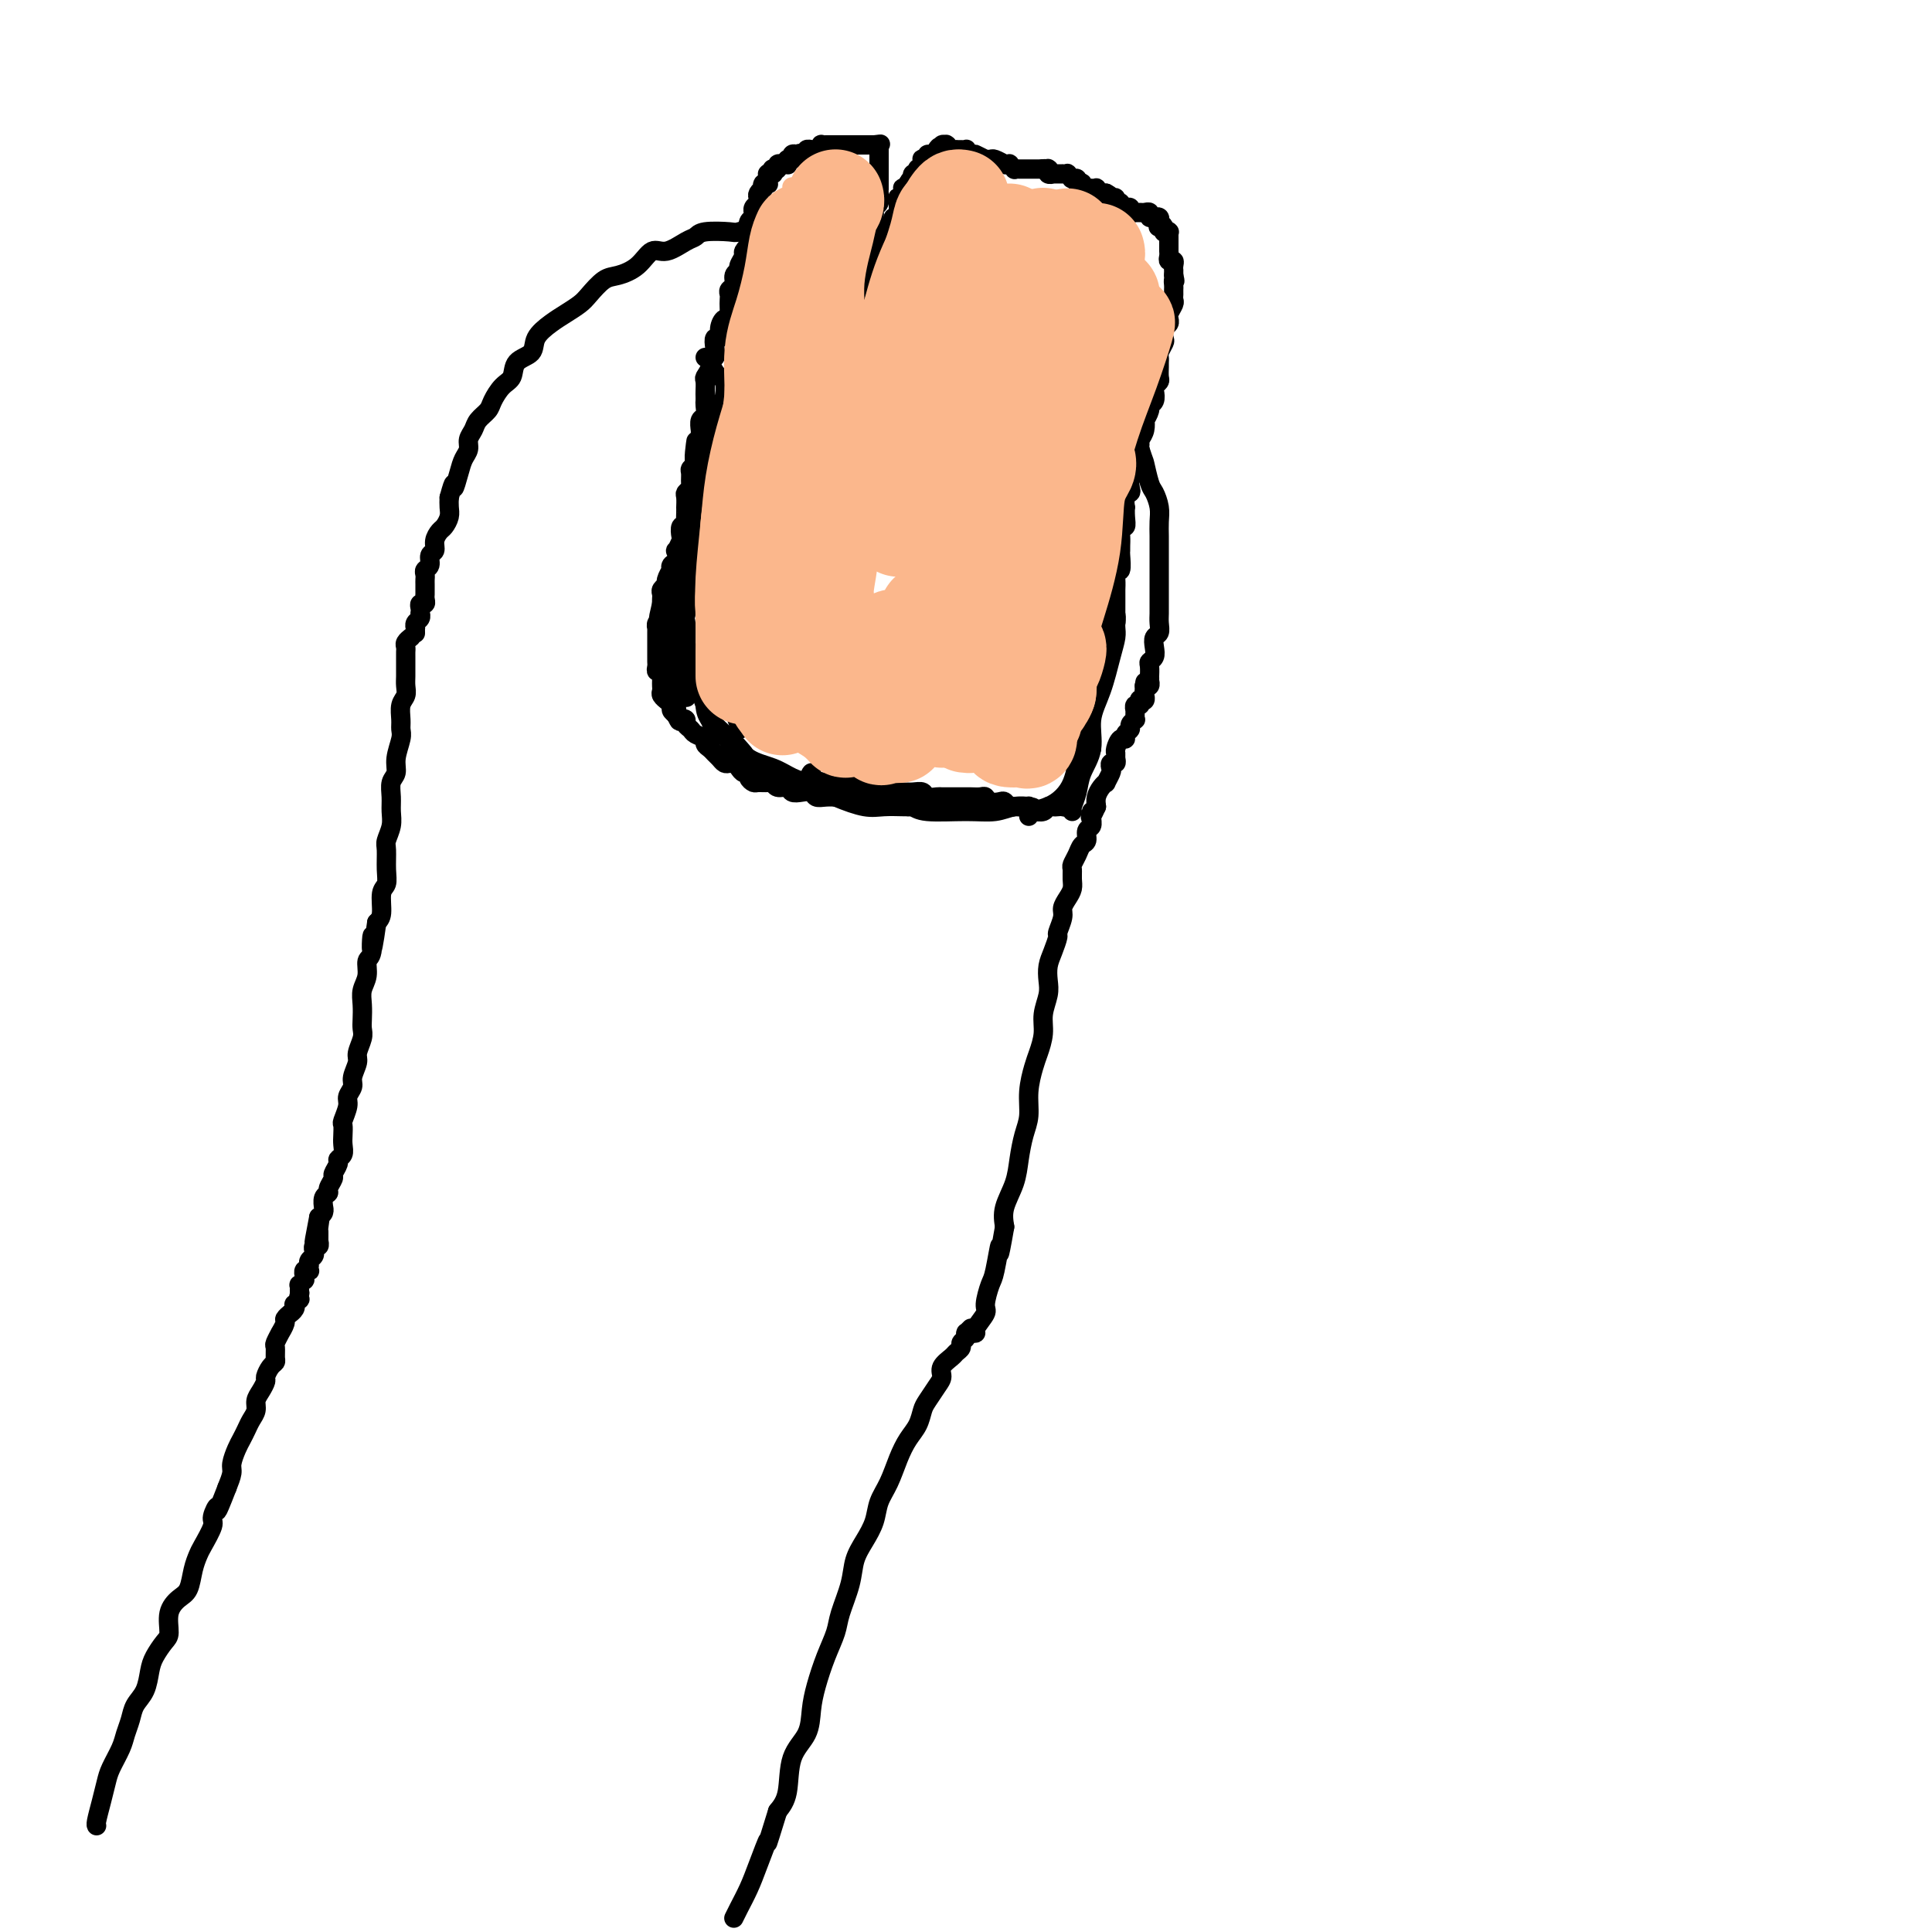 <svg viewBox='0 0 400 400' version='1.1' xmlns='http://www.w3.org/2000/svg' xmlns:xlink='http://www.w3.org/1999/xlink'><g fill='none' stroke='#000000' stroke-width='4' stroke-linecap='round' stroke-linejoin='round'><path d='M86,131c-0.000,-0.000 -0.000,-0.000 0,0c0.000,0.000 0.000,0.001 0,0c-0.000,-0.001 -0.000,-0.004 0,0c0.000,0.004 0.000,0.016 0,0c-0.000,-0.016 -0.001,-0.060 0,0c0.001,0.060 0.004,0.224 0,0c-0.004,-0.224 -0.015,-0.834 0,-1c0.015,-0.166 0.057,0.114 0,0c-0.057,-0.114 -0.211,-0.622 0,-1c0.211,-0.378 0.788,-0.627 1,-1c0.212,-0.373 0.061,-0.870 0,-1c-0.061,-0.130 -0.030,0.106 0,0c0.030,-0.106 0.061,-0.553 0,-1c-0.061,-0.447 -0.212,-0.893 0,-1c0.212,-0.107 0.789,0.126 1,0c0.211,-0.126 0.056,-0.611 0,-1c-0.056,-0.389 -0.015,-0.681 0,-1c0.015,-0.319 0.003,-0.663 0,-1c-0.003,-0.337 0.003,-0.667 0,-1c-0.003,-0.333 -0.016,-0.671 0,-1c0.016,-0.329 0.061,-0.651 0,-1c-0.061,-0.349 -0.227,-0.726 0,-1c0.227,-0.274 0.849,-0.444 1,-1c0.151,-0.556 -0.167,-1.496 0,-2c0.167,-0.504 0.819,-0.572 1,-1c0.181,-0.428 -0.109,-1.217 0,-2c0.109,-0.783 0.618,-1.561 1,-2c0.382,-0.439 0.639,-0.540 1,-1c0.361,-0.460 0.828,-1.278 1,-2c0.172,-0.722 0.049,-1.349 0,-2c-0.049,-0.651 -0.025,-1.325 0,-2'/><path d='M93,103c1.260,-4.644 0.911,-2.256 1,-2c0.089,0.256 0.616,-1.622 1,-3c0.384,-1.378 0.627,-2.256 1,-3c0.373,-0.744 0.877,-1.354 1,-2c0.123,-0.646 -0.137,-1.327 0,-2c0.137,-0.673 0.669,-1.339 1,-2c0.331,-0.661 0.460,-1.317 1,-2c0.540,-0.683 1.490,-1.394 2,-2c0.510,-0.606 0.578,-1.106 1,-2c0.422,-0.894 1.196,-2.182 2,-3c0.804,-0.818 1.636,-1.168 2,-2c0.364,-0.832 0.260,-2.148 1,-3c0.740,-0.852 2.324,-1.240 3,-2c0.676,-0.760 0.445,-1.893 1,-3c0.555,-1.107 1.895,-2.188 3,-3c1.105,-0.812 1.975,-1.355 3,-2c1.025,-0.645 2.207,-1.393 3,-2c0.793,-0.607 1.199,-1.075 2,-2c0.801,-0.925 1.998,-2.309 3,-3c1.002,-0.691 1.809,-0.689 3,-1c1.191,-0.311 2.767,-0.933 4,-2c1.233,-1.067 2.123,-2.577 3,-3c0.877,-0.423 1.741,0.240 3,0c1.259,-0.240 2.912,-1.384 4,-2c1.088,-0.616 1.611,-0.705 2,-1c0.389,-0.295 0.645,-0.797 2,-1c1.355,-0.203 3.808,-0.107 5,0c1.192,0.107 1.124,0.225 2,0c0.876,-0.225 2.697,-0.791 4,-1c1.303,-0.209 2.086,-0.060 3,0c0.914,0.060 1.957,0.030 3,0'/><path d='M163,47c3.185,-0.154 2.647,-0.037 3,0c0.353,0.037 1.596,-0.004 3,0c1.404,0.004 2.970,0.053 4,0c1.030,-0.053 1.523,-0.207 2,0c0.477,0.207 0.936,0.777 2,1c1.064,0.223 2.732,0.101 4,0c1.268,-0.101 2.138,-0.182 3,0c0.862,0.182 1.718,0.625 3,1c1.282,0.375 2.989,0.681 4,1c1.011,0.319 1.325,0.649 2,1c0.675,0.351 1.712,0.722 3,1c1.288,0.278 2.827,0.463 4,1c1.173,0.537 1.981,1.424 3,2c1.019,0.576 2.250,0.839 3,1c0.750,0.161 1.020,0.218 2,1c0.980,0.782 2.671,2.287 4,3c1.329,0.713 2.295,0.633 3,1c0.705,0.367 1.147,1.181 2,2c0.853,0.819 2.115,1.642 3,2c0.885,0.358 1.393,0.251 2,1c0.607,0.749 1.314,2.354 2,3c0.686,0.646 1.349,0.332 2,1c0.651,0.668 1.288,2.318 2,3c0.712,0.682 1.500,0.394 2,1c0.500,0.606 0.712,2.105 1,3c0.288,0.895 0.651,1.187 1,2c0.349,0.813 0.685,2.146 1,3c0.315,0.854 0.610,1.229 1,2c0.390,0.771 0.874,1.938 1,3c0.126,1.062 -0.107,2.018 0,3c0.107,0.982 0.553,1.991 1,3'/><path d='M236,93c0.951,2.934 0.829,2.270 1,3c0.171,0.730 0.634,2.856 1,4c0.366,1.144 0.634,1.307 1,2c0.366,0.693 0.830,1.915 1,3c0.170,1.085 0.046,2.034 0,3c-0.046,0.966 -0.012,1.948 0,3c0.012,1.052 0.003,2.172 0,3c-0.003,0.828 -0.001,1.362 0,2c0.001,0.638 0.000,1.378 0,2c-0.000,0.622 -0.000,1.125 0,2c0.000,0.875 0.001,2.122 0,3c-0.001,0.878 -0.004,1.386 0,2c0.004,0.614 0.015,1.333 0,2c-0.015,0.667 -0.056,1.282 0,2c0.056,0.718 0.207,1.541 0,2c-0.207,0.459 -0.774,0.556 -1,1c-0.226,0.444 -0.113,1.237 0,2c0.113,0.763 0.226,1.496 0,2c-0.226,0.504 -0.793,0.780 -1,1c-0.207,0.220 -0.056,0.384 0,1c0.056,0.616 0.016,1.686 0,2c-0.016,0.314 -0.008,-0.126 0,0c0.008,0.126 0.016,0.818 0,1c-0.016,0.182 -0.057,-0.147 0,0c0.057,0.147 0.211,0.772 0,1c-0.211,0.228 -0.789,0.061 -1,0c-0.211,-0.061 -0.057,-0.016 0,0c0.057,0.016 0.015,0.004 0,0c-0.015,-0.004 -0.004,-0.001 0,0c0.004,0.001 0.002,0.001 0,0'/><path d='M237,142c-0.464,5.724 -0.124,1.534 0,0c0.124,-1.534 0.033,-0.411 0,0c-0.033,0.411 -0.009,0.109 0,0c0.009,-0.109 0.002,-0.025 0,0c-0.002,0.025 -0.001,-0.007 0,0c0.001,0.007 0.000,0.055 0,0c-0.000,-0.055 -0.000,-0.211 0,0c0.000,0.211 0.000,0.789 0,1c-0.000,0.211 -0.000,0.057 0,0c0.000,-0.057 0.000,-0.015 0,0c-0.000,0.015 -0.000,0.004 0,0c0.000,-0.004 0.000,-0.001 0,0c-0.000,0.001 -0.000,0.000 0,0c0.000,-0.000 0.000,-0.000 0,0c-0.000,0.000 -0.000,0.000 0,0c0.000,-0.000 0.000,-0.000 0,0c-0.000,0.000 -0.000,0.000 0,0c0.000,-0.000 0.000,-0.000 0,0c-0.000,0.000 -0.000,0.000 0,0c0.000,-0.000 0.000,-0.000 0,0c-0.000,0.000 -0.000,0.000 0,0c0.000,-0.000 0.000,-0.000 0,0c-0.000,0.000 -0.000,0.000 0,0c0.000,-0.000 0.000,-0.000 0,0c-0.000,0.000 0.000,0.000 0,0c-0.000,-0.000 0.000,-0.000 0,0c-0.000,0.000 0.000,0.000 0,0c-0.000,-0.000 0.000,-0.000 0,0c-0.000,0.000 0.000,0.000 0,0c-0.000,-0.000 0.000,-0.000 0,0c0.000,0.000 0.000,0.000 0,0'/><path d='M237,143c0.000,0.155 0.000,0.041 0,0c-0.000,-0.041 0.000,-0.011 0,0c-0.000,0.011 0.000,0.003 0,0c-0.000,-0.003 0.000,-0.001 0,0c0.000,0.001 0.000,0.000 0,0c-0.000,-0.000 0.000,-0.000 0,0c0.000,0.000 0.000,0.000 0,0c0.000,-0.000 0.000,-0.000 0,0c0.000,0.000 0.000,0.000 0,0c0.000,-0.000 0.000,-0.000 0,0c0.000,0.000 -0.000,0.000 0,0c0.000,-0.000 -0.000,-0.000 0,0c0.000,0.000 0.000,0.000 0,0c0.000,-0.000 0.000,-0.000 0,0c-0.000,0.000 0.000,0.000 0,0c-0.000,-0.000 0.000,-0.000 0,0c-0.000,0.000 0.000,0.000 0,0c-0.000,-0.000 0.000,-0.000 0,0c-0.000,0.000 0.000,0.000 0,0c-0.000,-0.000 0.000,-0.000 0,0c-0.000,0.000 0.000,0.000 0,0c-0.000,-0.000 0.000,-0.000 0,0c-0.000,0.000 0.000,0.000 0,0c-0.000,-0.000 0.000,-0.000 0,0c-0.000,0.000 0.000,-0.000 0,0c-0.000,0.000 0.000,-0.000 0,0c-0.000,0.000 0.000,-0.000 0,0c-0.000,0.000 0.000,-0.000 0,0c-0.000,0.000 0.000,-0.000 0,0c-0.000,0.000 0.000,0.000 0,0c0.000,0.000 0.000,0.000 0,0'/><path d='M237,143c-0.001,0.222 -0.004,0.778 0,1c0.004,0.222 0.015,0.111 0,0c-0.015,-0.111 -0.056,-0.222 0,0c0.056,0.222 0.207,0.776 0,1c-0.207,0.224 -0.773,0.116 -1,0c-0.227,-0.116 -0.113,-0.242 0,0c0.113,0.242 0.227,0.852 0,1c-0.227,0.148 -0.793,-0.167 -1,0c-0.207,0.167 -0.054,0.814 0,1c0.054,0.186 0.011,-0.091 0,0c-0.011,0.091 0.012,0.549 0,1c-0.012,0.451 -0.060,0.894 0,1c0.060,0.106 0.227,-0.125 0,0c-0.227,0.125 -0.848,0.606 -1,1c-0.152,0.394 0.166,0.701 0,1c-0.166,0.299 -0.815,0.591 -1,1c-0.185,0.409 0.094,0.935 0,1c-0.094,0.065 -0.560,-0.333 -1,0c-0.440,0.333 -0.854,1.395 -1,2c-0.146,0.605 -0.025,0.754 0,1c0.025,0.246 -0.045,0.589 0,1c0.045,0.411 0.204,0.888 0,1c-0.204,0.112 -0.772,-0.142 -1,0c-0.228,0.142 -0.116,0.681 0,1c0.116,0.319 0.238,0.417 0,1c-0.238,0.583 -0.834,1.651 -1,2c-0.166,0.349 0.100,-0.020 0,0c-0.100,0.020 -0.565,0.428 -1,1c-0.435,0.572 -0.838,1.306 -1,2c-0.162,0.694 -0.081,1.347 0,2'/><path d='M227,167c-1.769,3.909 -1.191,1.681 -1,1c0.191,-0.681 -0.004,0.184 0,1c0.004,0.816 0.209,1.583 0,2c-0.209,0.417 -0.830,0.483 -1,1c-0.170,0.517 0.112,1.486 0,2c-0.112,0.514 -0.619,0.575 -1,1c-0.381,0.425 -0.637,1.216 -1,2c-0.363,0.784 -0.832,1.561 -1,2c-0.168,0.439 -0.035,0.541 0,1c0.035,0.459 -0.028,1.276 0,2c0.028,0.724 0.147,1.354 0,2c-0.147,0.646 -0.560,1.309 -1,2c-0.440,0.691 -0.905,1.409 -1,2c-0.095,0.591 0.181,1.053 0,2c-0.181,0.947 -0.819,2.378 -1,3c-0.181,0.622 0.096,0.434 0,1c-0.096,0.566 -0.566,1.887 -1,3c-0.434,1.113 -0.834,2.019 -1,3c-0.166,0.981 -0.100,2.038 0,3c0.100,0.962 0.234,1.831 0,3c-0.234,1.169 -0.837,2.639 -1,4c-0.163,1.361 0.115,2.611 0,4c-0.115,1.389 -0.622,2.915 -1,4c-0.378,1.085 -0.626,1.727 -1,3c-0.374,1.273 -0.872,3.175 -1,5c-0.128,1.825 0.116,3.573 0,5c-0.116,1.427 -0.592,2.534 -1,4c-0.408,1.466 -0.749,3.290 -1,5c-0.251,1.710 -0.414,3.307 -1,5c-0.586,1.693 -1.596,3.484 -2,5c-0.404,1.516 -0.202,2.758 0,4'/><path d='M208,254c-1.569,8.989 -0.993,4.462 -1,4c-0.007,-0.462 -0.598,3.140 -1,5c-0.402,1.860 -0.614,1.976 -1,3c-0.386,1.024 -0.944,2.954 -1,4c-0.056,1.046 0.391,1.209 0,2c-0.391,0.791 -1.620,2.212 -2,3c-0.380,0.788 0.090,0.943 0,1c-0.090,0.057 -0.740,0.016 -1,0c-0.260,-0.016 -0.130,-0.008 0,0'/><path d='M85,132c0.001,-0.000 0.001,-0.001 0,0c-0.001,0.001 -0.004,0.003 0,0c0.004,-0.003 0.015,-0.012 0,0c-0.015,0.012 -0.057,0.045 0,0c0.057,-0.045 0.211,-0.167 0,0c-0.211,0.167 -0.789,0.622 -1,1c-0.211,0.378 -0.057,0.678 0,1c0.057,0.322 0.015,0.667 0,1c-0.015,0.333 -0.004,0.655 0,1c0.004,0.345 0.002,0.711 0,1c-0.002,0.289 -0.004,0.499 0,1c0.004,0.501 0.015,1.293 0,2c-0.015,0.707 -0.057,1.331 0,2c0.057,0.669 0.212,1.385 0,2c-0.212,0.615 -0.793,1.130 -1,2c-0.207,0.870 -0.040,2.096 0,3c0.040,0.904 -0.046,1.487 0,2c0.046,0.513 0.223,0.955 0,2c-0.223,1.045 -0.845,2.692 -1,4c-0.155,1.308 0.156,2.278 0,3c-0.156,0.722 -0.778,1.195 -1,2c-0.222,0.805 -0.045,1.943 0,3c0.045,1.057 -0.041,2.033 0,3c0.041,0.967 0.208,1.926 0,3c-0.208,1.074 -0.792,2.264 -1,3c-0.208,0.736 -0.041,1.020 0,2c0.041,0.980 -0.044,2.658 0,4c0.044,1.342 0.218,2.349 0,3c-0.218,0.651 -0.828,0.944 -1,2c-0.172,1.056 0.094,2.873 0,4c-0.094,1.127 -0.547,1.563 -1,2'/><path d='M78,191c-1.327,9.647 -1.144,4.264 -1,3c0.144,-1.264 0.249,1.589 0,3c-0.249,1.411 -0.851,1.379 -1,2c-0.149,0.621 0.156,1.896 0,3c-0.156,1.104 -0.773,2.038 -1,3c-0.227,0.962 -0.065,1.952 0,3c0.065,1.048 0.033,2.152 0,3c-0.033,0.848 -0.065,1.438 0,2c0.065,0.562 0.229,1.095 0,2c-0.229,0.905 -0.850,2.182 -1,3c-0.150,0.818 0.171,1.176 0,2c-0.171,0.824 -0.834,2.112 -1,3c-0.166,0.888 0.166,1.375 0,2c-0.166,0.625 -0.829,1.389 -1,2c-0.171,0.611 0.150,1.070 0,2c-0.150,0.930 -0.771,2.333 -1,3c-0.229,0.667 -0.065,0.599 0,1c0.065,0.401 0.033,1.272 0,2c-0.033,0.728 -0.065,1.312 0,2c0.065,0.688 0.229,1.479 0,2c-0.229,0.521 -0.850,0.773 -1,1c-0.150,0.227 0.171,0.428 0,1c-0.171,0.572 -0.834,1.514 -1,2c-0.166,0.486 0.166,0.516 0,1c-0.166,0.484 -0.829,1.421 -1,2c-0.171,0.579 0.151,0.799 0,1c-0.151,0.201 -0.775,0.383 -1,1c-0.225,0.617 -0.050,1.671 0,2c0.050,0.329 -0.025,-0.065 0,0c0.025,0.065 0.150,0.590 0,1c-0.150,0.410 -0.575,0.705 -1,1'/><path d='M66,252c-1.856,9.618 -0.497,3.165 0,1c0.497,-2.165 0.133,-0.040 0,1c-0.133,1.040 -0.036,0.996 0,1c0.036,0.004 0.010,0.058 0,0c-0.010,-0.058 -0.003,-0.227 0,0c0.003,0.227 0.002,0.849 0,1c-0.002,0.151 -0.004,-0.171 0,0c0.004,0.171 0.015,0.834 0,1c-0.015,0.166 -0.057,-0.166 0,0c0.057,0.166 0.211,0.828 0,1c-0.211,0.172 -0.788,-0.147 -1,0c-0.212,0.147 -0.061,0.760 0,1c0.061,0.240 0.030,0.107 0,0c-0.030,-0.107 -0.061,-0.187 0,0c0.061,0.187 0.212,0.642 0,1c-0.212,0.358 -0.788,0.618 -1,1c-0.212,0.382 -0.061,0.886 0,1c0.061,0.114 0.030,-0.162 0,0c-0.030,0.162 -0.061,0.760 0,1c0.061,0.240 0.212,0.121 0,0c-0.212,-0.121 -0.788,-0.244 -1,0c-0.212,0.244 -0.061,0.854 0,1c0.061,0.146 0.030,-0.172 0,0c-0.030,0.172 -0.061,0.835 0,1c0.061,0.165 0.212,-0.167 0,0c-0.212,0.167 -0.789,0.832 -1,1c-0.211,0.168 -0.057,-0.161 0,0c0.057,0.161 0.015,0.813 0,1c-0.015,0.187 -0.004,-0.089 0,0c0.004,0.089 0.002,0.545 0,1'/><path d='M62,268c-0.618,2.471 -0.165,0.647 0,0c0.165,-0.647 0.040,-0.117 0,0c-0.040,0.117 0.003,-0.180 0,0c-0.003,0.180 -0.052,0.835 0,1c0.052,0.165 0.206,-0.162 0,0c-0.206,0.162 -0.772,0.813 -1,1c-0.228,0.187 -0.118,-0.090 0,0c0.118,0.090 0.243,0.548 0,1c-0.243,0.452 -0.854,0.900 -1,1c-0.146,0.100 0.172,-0.147 0,0c-0.172,0.147 -0.834,0.687 -1,1c-0.166,0.313 0.166,0.397 0,1c-0.166,0.603 -0.829,1.723 -1,2c-0.171,0.277 0.151,-0.291 0,0c-0.151,0.291 -0.775,1.439 -1,2c-0.225,0.561 -0.050,0.536 0,1c0.050,0.464 -0.024,1.419 0,2c0.024,0.581 0.147,0.789 0,1c-0.147,0.211 -0.565,0.427 -1,1c-0.435,0.573 -0.886,1.504 -1,2c-0.114,0.496 0.110,0.555 0,1c-0.110,0.445 -0.554,1.274 -1,2c-0.446,0.726 -0.893,1.350 -1,2c-0.107,0.650 0.126,1.328 0,2c-0.126,0.672 -0.612,1.339 -1,2c-0.388,0.661 -0.678,1.317 -1,2c-0.322,0.683 -0.678,1.393 -1,2c-0.322,0.607 -0.612,1.111 -1,2c-0.388,0.889 -0.874,2.162 -1,3c-0.126,0.838 0.107,1.239 0,2c-0.107,0.761 -0.553,1.880 -1,3'/><path d='M47,308c-2.705,6.989 -1.968,4.463 -2,4c-0.032,-0.463 -0.835,1.137 -1,2c-0.165,0.863 0.307,0.987 0,2c-0.307,1.013 -1.394,2.914 -2,4c-0.606,1.086 -0.730,1.356 -1,2c-0.270,0.644 -0.685,1.661 -1,3c-0.315,1.339 -0.531,3.001 -1,4c-0.469,0.999 -1.190,1.335 -2,2c-0.810,0.665 -1.709,1.661 -2,3c-0.291,1.339 0.025,3.023 0,4c-0.025,0.977 -0.392,1.248 -1,2c-0.608,0.752 -1.458,1.986 -2,3c-0.542,1.014 -0.775,1.808 -1,3c-0.225,1.192 -0.440,2.782 -1,4c-0.560,1.218 -1.463,2.062 -2,3c-0.537,0.938 -0.707,1.969 -1,3c-0.293,1.031 -0.708,2.063 -1,3c-0.292,0.937 -0.460,1.778 -1,3c-0.540,1.222 -1.451,2.825 -2,4c-0.549,1.175 -0.735,1.923 -1,3c-0.265,1.077 -0.607,2.485 -1,4c-0.393,1.515 -0.837,3.139 -1,4c-0.163,0.861 -0.047,0.960 0,1c0.047,0.040 0.023,0.020 0,0'/><path d='M201,275c-0.425,0.416 -0.850,0.832 -1,1c-0.150,0.168 -0.025,0.086 0,0c0.025,-0.086 -0.049,-0.178 0,0c0.049,0.178 0.222,0.624 0,1c-0.222,0.376 -0.838,0.681 -1,1c-0.162,0.319 0.129,0.652 0,1c-0.129,0.348 -0.678,0.711 -1,1c-0.322,0.289 -0.419,0.504 -1,1c-0.581,0.496 -1.647,1.273 -2,2c-0.353,0.727 0.008,1.405 0,2c-0.008,0.595 -0.386,1.106 -1,2c-0.614,0.894 -1.463,2.170 -2,3c-0.537,0.830 -0.762,1.215 -1,2c-0.238,0.785 -0.487,1.970 -1,3c-0.513,1.030 -1.288,1.906 -2,3c-0.712,1.094 -1.359,2.407 -2,4c-0.641,1.593 -1.275,3.468 -2,5c-0.725,1.532 -1.541,2.722 -2,4c-0.459,1.278 -0.561,2.646 -1,4c-0.439,1.354 -1.216,2.696 -2,4c-0.784,1.304 -1.575,2.570 -2,4c-0.425,1.430 -0.485,3.025 -1,5c-0.515,1.975 -1.487,4.330 -2,6c-0.513,1.670 -0.569,2.655 -1,4c-0.431,1.345 -1.236,3.049 -2,5c-0.764,1.951 -1.485,4.150 -2,6c-0.515,1.850 -0.823,3.352 -1,5c-0.177,1.648 -0.223,3.442 -1,5c-0.777,1.558 -2.286,2.881 -3,5c-0.714,2.119 -0.633,5.034 -1,7c-0.367,1.966 -1.184,2.983 -2,4'/><path d='M161,375c-2.832,9.166 -1.911,6.082 -2,6c-0.089,-0.082 -1.187,2.840 -2,5c-0.813,2.160 -1.342,3.558 -2,5c-0.658,1.442 -1.446,2.927 -2,4c-0.554,1.073 -0.872,1.735 -1,2c-0.128,0.265 -0.064,0.132 0,0'/><path d='M160,36c-0.002,0.000 -0.004,0.000 0,0c0.004,-0.000 0.015,-0.000 0,0c-0.015,0.000 -0.057,0.000 0,0c0.057,-0.000 0.211,-0.000 0,0c-0.211,0.000 -0.789,0.000 -1,0c-0.211,-0.000 -0.057,-0.000 0,0c0.057,0.000 0.015,0.000 0,0c-0.015,-0.000 -0.004,-0.001 0,0c0.004,0.001 0.001,0.004 0,0c-0.001,-0.004 -0.000,-0.015 0,0c0.000,0.015 0.000,0.056 0,0c-0.000,-0.056 -0.000,-0.207 0,0c0.000,0.207 0.001,0.774 0,1c-0.001,0.226 -0.004,0.112 0,0c0.004,-0.112 0.015,-0.222 0,0c-0.015,0.222 -0.056,0.777 0,1c0.056,0.223 0.207,0.115 0,0c-0.207,-0.115 -0.774,-0.238 -1,0c-0.226,0.238 -0.112,0.837 0,1c0.112,0.163 0.222,-0.111 0,0c-0.222,0.111 -0.777,0.608 -1,1c-0.223,0.392 -0.112,0.678 0,1c0.112,0.322 0.227,0.678 0,1c-0.227,0.322 -0.797,0.610 -1,1c-0.203,0.390 -0.040,0.883 0,1c0.040,0.117 -0.042,-0.142 0,0c0.042,0.142 0.207,0.684 0,1c-0.207,0.316 -0.788,0.404 -1,1c-0.212,0.596 -0.057,1.699 0,2c0.057,0.301 0.016,-0.200 0,0c-0.016,0.200 -0.008,1.100 0,2'/><path d='M155,50c-0.708,2.340 0.022,1.191 0,1c-0.022,-0.191 -0.794,0.578 -1,1c-0.206,0.422 0.156,0.498 0,1c-0.156,0.502 -0.830,1.430 -1,2c-0.170,0.570 0.165,0.783 0,1c-0.165,0.217 -0.829,0.439 -1,1c-0.171,0.561 0.150,1.462 0,2c-0.150,0.538 -0.772,0.712 -1,1c-0.228,0.288 -0.064,0.688 0,1c0.064,0.312 0.027,0.534 0,1c-0.027,0.466 -0.045,1.176 0,2c0.045,0.824 0.152,1.760 0,2c-0.152,0.240 -0.563,-0.218 -1,0c-0.437,0.218 -0.901,1.110 -1,2c-0.099,0.890 0.165,1.778 0,2c-0.165,0.222 -0.761,-0.222 -1,0c-0.239,0.222 -0.120,1.110 0,2c0.120,0.890 0.242,1.781 0,2c-0.242,0.219 -0.850,-0.236 -1,0c-0.150,0.236 0.156,1.162 0,2c-0.156,0.838 -0.774,1.587 -1,2c-0.226,0.413 -0.061,0.491 0,1c0.061,0.509 0.017,1.450 0,2c-0.017,0.550 -0.008,0.710 0,1c0.008,0.290 0.016,0.712 0,1c-0.016,0.288 -0.057,0.444 0,1c0.057,0.556 0.211,1.514 0,2c-0.211,0.486 -0.789,0.501 -1,1c-0.211,0.499 -0.057,1.480 0,2c0.057,0.520 0.016,0.577 0,1c-0.016,0.423 -0.008,1.211 0,2'/><path d='M145,92c-1.775,6.466 -1.211,1.631 -1,0c0.211,-1.631 0.071,-0.057 0,1c-0.071,1.057 -0.072,1.596 0,2c0.072,0.404 0.216,0.671 0,1c-0.216,0.329 -0.794,0.718 -1,1c-0.206,0.282 -0.041,0.455 0,1c0.041,0.545 -0.042,1.460 0,2c0.042,0.540 0.207,0.704 0,1c-0.207,0.296 -0.788,0.722 -1,1c-0.212,0.278 -0.057,0.406 0,1c0.057,0.594 0.016,1.652 0,2c-0.016,0.348 -0.008,-0.014 0,0c0.008,0.014 0.016,0.403 0,1c-0.016,0.597 -0.056,1.401 0,2c0.056,0.599 0.207,0.992 0,1c-0.207,0.008 -0.774,-0.367 -1,0c-0.226,0.367 -0.112,1.478 0,2c0.112,0.522 0.223,0.454 0,1c-0.223,0.546 -0.778,1.706 -1,2c-0.222,0.294 -0.111,-0.277 0,0c0.111,0.277 0.222,1.401 0,2c-0.222,0.599 -0.776,0.671 -1,1c-0.224,0.329 -0.116,0.914 0,1c0.116,0.086 0.241,-0.328 0,0c-0.241,0.328 -0.849,1.397 -1,2c-0.151,0.603 0.156,0.739 0,1c-0.156,0.261 -0.774,0.647 -1,1c-0.226,0.353 -0.061,0.672 0,1c0.061,0.328 0.017,0.665 0,1c-0.017,0.335 -0.009,0.667 0,1'/><path d='M137,125c-1.239,5.267 -0.336,1.936 0,1c0.336,-0.936 0.104,0.524 0,1c-0.104,0.476 -0.080,-0.031 0,0c0.080,0.031 0.218,0.600 0,1c-0.218,0.400 -0.790,0.629 -1,1c-0.210,0.371 -0.056,0.883 0,1c0.056,0.117 0.015,-0.162 0,0c-0.015,0.162 -0.004,0.764 0,1c0.004,0.236 0.001,0.105 0,0c-0.001,-0.105 -0.000,-0.183 0,0c0.000,0.183 0.000,0.627 0,1c-0.000,0.373 0.000,0.673 0,1c-0.000,0.327 -0.000,0.679 0,1c0.000,0.321 0.000,0.611 0,1c-0.000,0.389 -0.001,0.879 0,1c0.001,0.121 0.004,-0.126 0,0c-0.004,0.126 -0.015,0.626 0,1c0.015,0.374 0.057,0.621 0,1c-0.057,0.379 -0.211,0.889 0,1c0.211,0.111 0.789,-0.178 1,0c0.211,0.178 0.057,0.821 0,1c-0.057,0.179 -0.016,-0.107 0,0c0.016,0.107 0.008,0.607 0,1c-0.008,0.393 -0.017,0.679 0,1c0.017,0.321 0.061,0.677 0,1c-0.061,0.323 -0.227,0.611 0,1c0.227,0.389 0.848,0.878 1,1c0.152,0.122 -0.166,-0.122 0,0c0.166,0.122 0.814,0.610 1,1c0.186,0.390 -0.090,0.683 0,1c0.090,0.317 0.545,0.659 1,1'/><path d='M140,148c0.781,1.941 0.733,1.294 1,1c0.267,-0.294 0.850,-0.233 1,0c0.150,0.233 -0.132,0.640 0,1c0.132,0.360 0.679,0.674 1,1c0.321,0.326 0.415,0.665 1,1c0.585,0.335 1.662,0.667 2,1c0.338,0.333 -0.064,0.667 0,1c0.064,0.333 0.595,0.664 1,1c0.405,0.336 0.686,0.678 1,1c0.314,0.322 0.662,0.625 1,1c0.338,0.375 0.668,0.822 1,1c0.332,0.178 0.667,0.085 1,0c0.333,-0.085 0.663,-0.164 1,0c0.337,0.164 0.682,0.569 1,1c0.318,0.431 0.609,0.886 1,1c0.391,0.114 0.882,-0.113 1,0c0.118,0.113 -0.137,0.565 0,1c0.137,0.435 0.666,0.853 1,1c0.334,0.147 0.475,0.024 1,0c0.525,-0.024 1.435,0.050 2,0c0.565,-0.050 0.784,-0.223 1,0c0.216,0.223 0.429,0.843 1,1c0.571,0.157 1.500,-0.150 2,0c0.500,0.150 0.570,0.758 1,1c0.430,0.242 1.219,0.117 2,0c0.781,-0.117 1.553,-0.228 2,0c0.447,0.228 0.570,0.793 1,1c0.430,0.207 1.167,0.055 2,0c0.833,-0.055 1.763,-0.015 2,0c0.237,0.015 -0.218,0.004 0,0c0.218,-0.004 1.109,-0.002 2,0'/><path d='M175,165c3.272,0.619 1.453,0.166 1,0c-0.453,-0.166 0.461,-0.044 1,0c0.539,0.044 0.704,0.012 1,0c0.296,-0.012 0.724,-0.002 1,0c0.276,0.002 0.402,-0.003 1,0c0.598,0.003 1.670,0.015 2,0c0.330,-0.015 -0.081,-0.057 0,0c0.081,0.057 0.654,0.212 1,0c0.346,-0.212 0.464,-0.790 1,-1c0.536,-0.210 1.490,-0.053 2,0c0.510,0.053 0.574,0.000 1,0c0.426,-0.000 1.212,0.053 2,0c0.788,-0.053 1.576,-0.210 2,0c0.424,0.210 0.484,0.788 1,1c0.516,0.212 1.486,0.057 2,0c0.514,-0.057 0.570,-0.015 1,0c0.430,0.015 1.232,0.004 2,0c0.768,-0.004 1.501,-0.002 2,0c0.499,0.002 0.763,0.004 1,0c0.237,-0.004 0.449,-0.015 1,0c0.551,0.015 1.443,0.056 2,0c0.557,-0.056 0.779,-0.207 1,0c0.221,0.207 0.441,0.774 1,1c0.559,0.226 1.456,0.113 2,0c0.544,-0.113 0.733,-0.226 1,0c0.267,0.226 0.611,0.793 1,1c0.389,0.207 0.822,0.056 1,0c0.178,-0.056 0.099,-0.015 0,0c-0.099,0.015 -0.219,0.004 0,0c0.219,-0.004 0.777,-0.001 1,0c0.223,0.001 0.112,0.001 0,0'/><path d='M211,167c5.565,0.309 1.476,0.083 0,0c-1.476,-0.083 -0.339,-0.022 0,0c0.339,0.022 -0.119,0.006 0,0c0.119,-0.006 0.817,-0.003 1,0c0.183,0.003 -0.148,0.005 0,0c0.148,-0.005 0.774,-0.016 1,0c0.226,0.016 0.053,0.058 0,0c-0.053,-0.058 0.013,-0.215 0,0c-0.013,0.215 -0.106,0.804 0,1c0.106,0.196 0.410,0.000 1,0c0.590,-0.000 1.467,0.196 2,0c0.533,-0.196 0.721,-0.784 1,-1c0.279,-0.216 0.649,-0.062 1,0c0.351,0.062 0.682,0.031 1,0c0.318,-0.031 0.621,-0.061 1,0c0.379,0.061 0.833,0.212 1,0c0.167,-0.212 0.049,-0.788 0,-1c-0.049,-0.212 -0.027,-0.059 0,0c0.027,0.059 0.060,0.026 0,0c-0.060,-0.026 -0.212,-0.044 0,0c0.212,0.044 0.789,0.152 1,0c0.211,-0.152 0.057,-0.562 0,-1c-0.057,-0.438 -0.015,-0.902 0,-1c0.015,-0.098 0.004,0.170 0,0c-0.004,-0.170 -0.001,-0.776 0,-1c0.001,-0.224 0.000,-0.064 0,0c-0.000,0.064 -0.000,0.032 0,0'/><path d='M160,35c0.000,0.000 0.000,0.000 0,0c-0.000,-0.000 -0.000,-0.000 0,0c0.000,0.000 0.000,0.000 0,0c-0.000,-0.000 -0.000,-0.000 0,0c0.000,0.000 0.000,0.000 0,0c-0.000,-0.000 -0.000,-0.000 0,0c0.000,0.000 0.000,0.000 0,0c-0.000,-0.000 -0.000,-0.000 0,0c0.000,0.000 0.000,0.000 0,0c-0.000,-0.000 -0.000,-0.000 0,0c0.000,0.000 0.000,0.000 0,0c-0.000,-0.000 -0.000,-0.000 0,0c0.000,0.000 0.000,0.000 0,0c-0.000,-0.000 -0.000,-0.000 0,0c0.000,0.000 0.000,0.000 0,0c-0.000,-0.000 -0.001,-0.000 0,0c0.001,0.000 0.004,0.001 0,0c-0.004,-0.001 -0.016,-0.004 0,0c0.016,0.004 0.061,0.015 0,0c-0.061,-0.015 -0.228,-0.057 0,0c0.228,0.057 0.849,0.211 1,0c0.151,-0.211 -0.170,-0.788 0,-1c0.170,-0.212 0.829,-0.061 1,0c0.171,0.061 -0.147,0.030 0,0c0.147,-0.030 0.757,-0.061 1,0c0.243,0.061 0.118,0.213 0,0c-0.118,-0.213 -0.228,-0.793 0,-1c0.228,-0.207 0.796,-0.042 1,0c0.204,0.042 0.044,-0.040 0,0c-0.044,0.040 0.027,0.203 0,0c-0.027,-0.203 -0.150,-0.772 0,-1c0.150,-0.228 0.575,-0.114 1,0'/><path d='M165,32c0.935,-0.480 0.773,-0.181 1,0c0.227,0.181 0.845,0.244 1,0c0.155,-0.244 -0.152,-0.797 0,-1c0.152,-0.203 0.763,-0.058 1,0c0.237,0.058 0.101,0.030 0,0c-0.101,-0.030 -0.168,-0.061 0,0c0.168,0.061 0.571,0.212 1,0c0.429,-0.212 0.884,-0.789 1,-1c0.116,-0.211 -0.109,-0.057 0,0c0.109,0.057 0.551,0.015 1,0c0.449,-0.015 0.905,-0.004 1,0c0.095,0.004 -0.170,0.001 0,0c0.170,-0.001 0.777,-0.000 1,0c0.223,0.000 0.063,0.000 0,0c-0.063,-0.000 -0.028,-0.000 0,0c0.028,0.000 0.050,0.000 0,0c-0.050,-0.000 -0.172,-0.000 0,0c0.172,0.000 0.638,0.000 1,0c0.362,-0.000 0.619,-0.000 1,0c0.381,0.000 0.886,0.000 1,0c0.114,-0.000 -0.163,-0.000 0,0c0.163,0.000 0.766,0.000 1,0c0.234,-0.000 0.100,-0.000 0,0c-0.100,0.000 -0.167,0.000 0,0c0.167,-0.000 0.567,-0.000 1,0c0.433,0.000 0.900,0.000 1,0c0.100,-0.000 -0.167,-0.000 0,0c0.167,0.000 0.766,0.000 1,0c0.234,-0.000 0.101,-0.000 0,0c-0.101,0.000 -0.172,0.000 0,0c0.172,-0.000 0.586,-0.000 1,0'/><path d='M181,30c2.491,-0.309 0.720,-0.083 0,0c-0.720,0.083 -0.389,0.022 0,0c0.389,-0.022 0.836,-0.006 1,0c0.164,0.006 0.044,0.002 0,0c-0.044,-0.002 -0.012,-0.001 0,0c0.012,0.001 0.003,0.000 0,0c-0.003,-0.000 -0.001,-0.001 0,0c0.001,0.001 0.000,0.004 0,0c-0.000,-0.004 -0.000,-0.016 0,0c0.000,0.016 0.000,0.060 0,0c-0.000,-0.060 -0.000,-0.223 0,0c0.000,0.223 0.000,0.833 0,1c-0.000,0.167 -0.000,-0.109 0,0c0.000,0.109 0.000,0.603 0,1c-0.000,0.397 -0.000,0.698 0,1c0.000,0.302 0.000,0.604 0,1c-0.000,0.396 -0.000,0.884 0,1c0.000,0.116 0.000,-0.141 0,0c-0.000,0.141 -0.000,0.681 0,1c0.000,0.319 0.001,0.418 0,1c-0.001,0.582 -0.004,1.647 0,2c0.004,0.353 0.015,-0.008 0,0c-0.015,0.008 -0.057,0.384 0,1c0.057,0.616 0.212,1.473 0,2c-0.212,0.527 -0.793,0.723 -1,1c-0.207,0.277 -0.041,0.633 0,1c0.041,0.367 -0.041,0.745 0,1c0.041,0.255 0.207,0.388 0,1c-0.207,0.612 -0.786,1.703 -1,2c-0.214,0.297 -0.061,-0.201 0,0c0.061,0.201 0.031,1.100 0,2'/><path d='M180,50c-0.155,3.272 -0.042,1.453 0,1c0.042,-0.453 0.012,0.460 0,1c-0.012,0.540 -0.007,0.707 0,1c0.007,0.293 0.016,0.712 0,1c-0.016,0.288 -0.057,0.445 0,1c0.057,0.555 0.211,1.508 0,2c-0.211,0.492 -0.789,0.523 -1,1c-0.211,0.477 -0.057,1.398 0,2c0.057,0.602 0.015,0.883 0,1c-0.015,0.117 -0.004,0.070 0,0c0.004,-0.070 0.001,-0.162 0,0c-0.001,0.162 -0.000,0.579 0,1c0.000,0.421 0.000,0.845 0,1c-0.000,0.155 -0.000,0.041 0,0c0.000,-0.041 0.000,-0.010 0,0c-0.000,0.010 0.000,-0.001 0,0c-0.000,0.001 -0.000,0.015 0,0c0.000,-0.015 0.000,-0.060 0,0c-0.000,0.060 -0.001,0.223 0,0c0.001,-0.223 0.004,-0.832 0,-1c-0.004,-0.168 -0.015,0.105 0,0c0.015,-0.105 0.055,-0.587 0,-1c-0.055,-0.413 -0.207,-0.759 0,-1c0.207,-0.241 0.772,-0.379 1,-1c0.228,-0.621 0.117,-1.724 0,-2c-0.117,-0.276 -0.242,0.276 0,0c0.242,-0.276 0.849,-1.381 1,-2c0.151,-0.619 -0.155,-0.754 0,-1c0.155,-0.246 0.773,-0.605 1,-1c0.227,-0.395 0.065,-0.827 0,-1c-0.065,-0.173 -0.032,-0.086 0,0'/><path d='M182,52c0.399,-1.879 -0.104,-1.078 0,-1c0.104,0.078 0.816,-0.567 1,-1c0.184,-0.433 -0.161,-0.655 0,-1c0.161,-0.345 0.828,-0.813 1,-1c0.172,-0.187 -0.151,-0.093 0,0c0.151,0.093 0.776,0.184 1,0c0.224,-0.184 0.046,-0.641 0,-1c-0.046,-0.359 0.040,-0.618 0,-1c-0.040,-0.382 -0.207,-0.887 0,-1c0.207,-0.113 0.788,0.167 1,0c0.212,-0.167 0.057,-0.781 0,-1c-0.057,-0.219 -0.015,-0.044 0,0c0.015,0.044 0.004,-0.045 0,0c-0.004,0.045 -0.001,0.222 0,0c0.001,-0.222 0.000,-0.843 0,-1c-0.000,-0.157 0.000,0.150 0,0c-0.000,-0.150 -0.001,-0.759 0,-1c0.001,-0.241 0.004,-0.116 0,0c-0.004,0.116 -0.015,0.223 0,0c0.015,-0.223 0.057,-0.777 0,-1c-0.057,-0.223 -0.211,-0.116 0,0c0.211,0.116 0.788,0.241 1,0c0.212,-0.241 0.061,-0.849 0,-1c-0.061,-0.151 -0.030,0.156 0,0c0.030,-0.156 0.061,-0.773 0,-1c-0.061,-0.227 -0.212,-0.064 0,0c0.212,0.064 0.789,0.027 1,0c0.211,-0.027 0.057,-0.046 0,0c-0.057,0.046 -0.016,0.156 0,0c0.016,-0.156 0.008,-0.578 0,-1'/><path d='M188,38c1.154,-2.183 1.040,-0.642 1,0c-0.040,0.642 -0.007,0.383 0,0c0.007,-0.383 -0.012,-0.891 0,-1c0.012,-0.109 0.056,0.181 0,0c-0.056,-0.181 -0.212,-0.833 0,-1c0.212,-0.167 0.793,0.152 1,0c0.207,-0.152 0.041,-0.773 0,-1c-0.041,-0.227 0.041,-0.060 0,0c-0.041,0.060 -0.207,0.012 0,0c0.207,-0.012 0.788,0.011 1,0c0.212,-0.011 0.057,-0.055 0,0c-0.057,0.055 -0.015,0.211 0,0c0.015,-0.211 0.004,-0.789 0,-1c-0.004,-0.211 -0.001,-0.056 0,0c0.001,0.056 0.001,0.011 0,0c-0.001,-0.011 -0.001,0.011 0,0c0.001,-0.011 0.004,-0.055 0,0c-0.004,0.055 -0.015,0.211 0,0c0.015,-0.211 0.057,-0.787 0,-1c-0.057,-0.213 -0.212,-0.061 0,0c0.212,0.061 0.792,0.031 1,0c0.208,-0.031 0.045,-0.064 0,0c-0.045,0.064 0.029,0.223 0,0c-0.029,-0.223 -0.162,-0.829 0,-1c0.162,-0.171 0.618,0.094 1,0c0.382,-0.094 0.691,-0.547 1,-1'/><path d='M194,31c0.867,-1.084 0.035,-0.294 0,0c-0.035,0.294 0.726,0.093 1,0c0.274,-0.093 0.059,-0.077 0,0c-0.059,0.077 0.036,0.216 0,0c-0.036,-0.216 -0.203,-0.786 0,-1c0.203,-0.214 0.776,-0.071 1,0c0.224,0.071 0.098,0.072 0,0c-0.098,-0.072 -0.167,-0.215 0,0c0.167,0.215 0.570,0.790 1,1c0.430,0.210 0.886,0.055 1,0c0.114,-0.055 -0.114,-0.011 0,0c0.114,0.011 0.569,-0.011 1,0c0.431,0.011 0.837,0.054 1,0c0.163,-0.054 0.082,-0.207 0,0c-0.082,0.207 -0.166,0.773 0,1c0.166,0.227 0.583,0.113 1,0'/><path d='M201,32c1.184,0.094 0.645,-0.172 1,0c0.355,0.172 1.605,0.782 2,1c0.395,0.218 -0.066,0.044 0,0c0.066,-0.044 0.659,0.041 1,0c0.341,-0.041 0.430,-0.207 1,0c0.570,0.207 1.621,0.788 2,1c0.379,0.212 0.086,0.056 0,0c-0.086,-0.056 0.033,-0.011 0,0c-0.033,0.011 -0.220,-0.011 0,0c0.220,0.011 0.846,0.056 1,0c0.154,-0.056 -0.165,-0.211 0,0c0.165,0.211 0.814,0.789 1,1c0.186,0.211 -0.090,0.057 0,0c0.090,-0.057 0.546,-0.015 1,0c0.454,0.015 0.905,0.004 1,0c0.095,-0.004 -0.167,-0.001 0,0c0.167,0.001 0.762,0.000 1,0c0.238,-0.000 0.120,-0.000 0,0c-0.120,0.000 -0.242,0.000 0,0c0.242,-0.000 0.849,-0.000 1,0c0.151,0.000 -0.153,0.000 0,0c0.153,-0.000 0.763,-0.000 1,0c0.237,0.000 0.102,0.000 0,0c-0.102,-0.000 -0.172,-0.000 0,0c0.172,0.000 0.586,0.000 1,0'/><path d='M216,35c2.259,0.465 0.408,0.128 0,0c-0.408,-0.128 0.627,-0.048 1,0c0.373,0.048 0.085,0.066 0,0c-0.085,-0.066 0.034,-0.214 0,0c-0.034,0.214 -0.220,0.789 0,1c0.220,0.211 0.848,0.056 1,0c0.152,-0.056 -0.171,-0.015 0,0c0.171,0.015 0.834,0.004 1,0c0.166,-0.004 -0.167,-0.002 0,0c0.167,0.002 0.833,0.004 1,0c0.167,-0.004 -0.165,-0.015 0,0c0.165,0.015 0.828,0.057 1,0c0.172,-0.057 -0.146,-0.212 0,0c0.146,0.212 0.756,0.793 1,1c0.244,0.207 0.122,0.042 0,0c-0.122,-0.042 -0.244,0.040 0,0c0.244,-0.040 0.853,-0.203 1,0c0.147,0.203 -0.167,0.772 0,1c0.167,0.228 0.815,0.114 1,0c0.185,-0.114 -0.094,-0.227 0,0c0.094,0.227 0.561,0.793 1,1c0.439,0.207 0.848,0.055 1,0c0.152,-0.055 0.045,-0.015 0,0c-0.045,0.015 -0.027,0.003 0,0c0.027,-0.003 0.064,0.003 0,0c-0.064,-0.003 -0.228,-0.015 0,0c0.228,0.015 0.848,0.056 1,0c0.152,-0.056 -0.166,-0.211 0,0c0.166,0.211 0.814,0.788 1,1c0.186,0.212 -0.090,0.061 0,0c0.090,-0.061 0.545,-0.030 1,0'/><path d='M229,40c1.967,0.996 0.384,0.985 0,1c-0.384,0.015 0.432,0.057 1,0c0.568,-0.057 0.888,-0.212 1,0c0.112,0.212 0.015,0.793 0,1c-0.015,0.207 0.053,0.041 0,0c-0.053,-0.041 -0.225,0.042 0,0c0.225,-0.042 0.849,-0.208 1,0c0.151,0.208 -0.171,0.792 0,1c0.171,0.208 0.834,0.042 1,0c0.166,-0.042 -0.167,0.041 0,0c0.167,-0.041 0.832,-0.207 1,0c0.168,0.207 -0.163,0.788 0,1c0.163,0.212 0.818,0.056 1,0c0.182,-0.056 -0.110,-0.011 0,0c0.110,0.011 0.622,-0.011 1,0c0.378,0.011 0.622,0.056 1,0c0.378,-0.056 0.890,-0.212 1,0c0.110,0.212 -0.181,0.793 0,1c0.181,0.207 0.833,0.041 1,0c0.167,-0.041 -0.151,0.041 0,0c0.151,-0.041 0.773,-0.207 1,0c0.227,0.207 0.061,0.788 0,1c-0.061,0.212 -0.016,0.057 0,0c0.016,-0.057 0.004,-0.015 0,0c-0.004,0.015 -0.001,0.004 0,0c0.001,-0.004 0.000,-0.001 0,0c-0.000,0.001 -0.000,0.000 0,0c0.000,-0.000 0.000,-0.000 0,0c-0.000,0.000 -0.000,0.000 0,0c0.000,-0.000 0.000,-0.000 0,0'/><path d='M240,46c1.697,1.156 0.441,1.046 0,1c-0.441,-0.046 -0.066,-0.026 0,0c0.066,0.026 -0.179,0.060 0,0c0.179,-0.060 0.780,-0.212 1,0c0.220,0.212 0.058,0.789 0,1c-0.058,0.211 -0.012,0.056 0,0c0.012,-0.056 -0.011,-0.015 0,0c0.011,0.015 0.055,0.003 0,0c-0.055,-0.003 -0.211,0.003 0,0c0.211,-0.003 0.789,-0.016 1,0c0.211,0.016 0.057,0.061 0,0c-0.057,-0.061 -0.015,-0.228 0,0c0.015,0.228 0.004,0.849 0,1c-0.004,0.151 -0.001,-0.170 0,0c0.001,0.170 0.000,0.829 0,1c-0.000,0.171 -0.000,-0.147 0,0c0.000,0.147 0.000,0.757 0,1c-0.000,0.243 0.000,0.118 0,0c-0.000,-0.118 -0.000,-0.228 0,0c0.000,0.228 0.000,0.796 0,1c-0.000,0.204 -0.001,0.045 0,0c0.001,-0.045 0.004,0.026 0,0c-0.004,-0.026 -0.015,-0.148 0,0c0.015,0.148 0.057,0.565 0,1c-0.057,0.435 -0.211,0.886 0,1c0.211,0.114 0.789,-0.109 1,0c0.211,0.109 0.057,0.551 0,1c-0.057,0.449 -0.015,0.904 0,1c0.015,0.096 0.004,-0.166 0,0c-0.004,0.166 -0.001,0.762 0,1c0.001,0.238 0.001,0.119 0,0'/><path d='M243,57c0.464,1.879 0.124,1.078 0,1c-0.124,-0.078 -0.033,0.567 0,1c0.033,0.433 0.009,0.655 0,1c-0.009,0.345 -0.001,0.812 0,1c0.001,0.188 -0.003,0.095 0,0c0.003,-0.095 0.015,-0.193 0,0c-0.015,0.193 -0.057,0.678 0,1c0.057,0.322 0.212,0.482 0,1c-0.212,0.518 -0.793,1.395 -1,2c-0.207,0.605 -0.042,0.940 0,1c0.042,0.060 -0.040,-0.154 0,0c0.040,0.154 0.203,0.675 0,1c-0.203,0.325 -0.772,0.454 -1,1c-0.228,0.546 -0.114,1.508 0,2c0.114,0.492 0.227,0.512 0,1c-0.227,0.488 -0.793,1.444 -1,2c-0.207,0.556 -0.054,0.712 0,1c0.054,0.288 0.011,0.707 0,1c-0.011,0.293 0.011,0.459 0,1c-0.011,0.541 -0.054,1.458 0,2c0.054,0.542 0.207,0.709 0,1c-0.207,0.291 -0.772,0.707 -1,1c-0.228,0.293 -0.117,0.465 0,1c0.117,0.535 0.241,1.434 0,2c-0.241,0.566 -0.849,0.799 -1,1c-0.151,0.201 0.153,0.372 0,1c-0.153,0.628 -0.763,1.715 -1,2c-0.237,0.285 -0.102,-0.231 0,0c0.102,0.231 0.172,1.209 0,2c-0.172,0.791 -0.586,1.396 -1,2'/><path d='M236,91c-1.022,5.438 -0.078,2.033 0,1c0.078,-1.033 -0.710,0.304 -1,1c-0.290,0.696 -0.081,0.749 0,1c0.081,0.251 0.036,0.701 0,1c-0.036,0.299 -0.061,0.448 0,1c0.061,0.552 0.209,1.509 0,2c-0.209,0.491 -0.774,0.518 -1,1c-0.226,0.482 -0.113,1.420 0,2c0.113,0.580 0.226,0.802 0,1c-0.226,0.198 -0.792,0.373 -1,1c-0.208,0.627 -0.060,1.708 0,2c0.060,0.292 0.030,-0.203 0,0c-0.030,0.203 -0.061,1.105 0,2c0.061,0.895 0.212,1.785 0,2c-0.212,0.215 -0.789,-0.243 -1,0c-0.211,0.243 -0.055,1.187 0,2c0.055,0.813 0.011,1.495 0,2c-0.011,0.505 0.011,0.835 0,1c-0.011,0.165 -0.056,0.167 0,1c0.056,0.833 0.211,2.499 0,3c-0.211,0.501 -0.789,-0.162 -1,0c-0.211,0.162 -0.057,1.147 0,2c0.057,0.853 0.015,1.572 0,2c-0.015,0.428 -0.003,0.565 0,1c0.003,0.435 -0.003,1.168 0,2c0.003,0.832 0.015,1.764 0,2c-0.015,0.236 -0.055,-0.226 0,0c0.055,0.226 0.207,1.138 0,2c-0.207,0.862 -0.773,1.675 -1,2c-0.227,0.325 -0.113,0.163 0,0'/><path d='M230,131c-0.863,6.532 -0.021,2.864 0,2c0.021,-0.864 -0.778,1.078 -1,2c-0.222,0.922 0.133,0.825 0,1c-0.133,0.175 -0.754,0.620 -1,1c-0.246,0.380 -0.119,0.693 0,1c0.119,0.307 0.228,0.608 0,1c-0.228,0.392 -0.792,0.875 -1,1c-0.208,0.125 -0.059,-0.107 0,0c0.059,0.107 0.030,0.555 0,1c-0.030,0.445 -0.061,0.889 0,1c0.061,0.111 0.212,-0.110 0,0c-0.212,0.110 -0.789,0.551 -1,1c-0.211,0.449 -0.056,0.908 0,1c0.056,0.092 0.015,-0.182 0,0c-0.015,0.182 -0.003,0.818 0,1c0.003,0.182 -0.003,-0.092 0,0c0.003,0.092 0.015,0.550 0,1c-0.015,0.450 -0.057,0.891 0,1c0.057,0.109 0.211,-0.115 0,0c-0.211,0.115 -0.789,0.571 -1,1c-0.211,0.429 -0.056,0.833 0,1c0.056,0.167 0.011,0.097 0,0c-0.011,-0.097 0.011,-0.219 0,0c-0.011,0.219 -0.056,0.781 0,1c0.056,0.219 0.212,0.096 0,0c-0.212,-0.096 -0.793,-0.166 -1,0c-0.207,0.166 -0.042,0.566 0,1c0.042,0.434 -0.040,0.900 0,1c0.040,0.100 0.203,-0.165 0,0c-0.203,0.165 -0.772,0.762 -1,1c-0.228,0.238 -0.114,0.119 0,0'/><path d='M223,153c-1.079,3.356 -0.275,0.746 0,0c0.275,-0.746 0.021,0.373 0,1c-0.021,0.627 0.190,0.761 0,1c-0.190,0.239 -0.783,0.582 -1,1c-0.217,0.418 -0.058,0.911 0,1c0.058,0.089 0.016,-0.225 0,0c-0.016,0.225 -0.004,0.988 0,1c0.004,0.012 0.001,-0.728 0,-1c-0.001,-0.272 -0.000,-0.078 0,0c0.000,0.078 0.000,0.039 0,0'/><path d='M146,74c0.447,-0.060 0.894,-0.120 1,0c0.106,0.120 -0.128,0.418 0,1c0.128,0.582 0.620,1.446 1,2c0.380,0.554 0.649,0.797 1,1c0.351,0.203 0.784,0.365 1,1c0.216,0.635 0.216,1.743 0,3c-0.216,1.257 -0.646,2.663 -1,4c-0.354,1.337 -0.631,2.606 -1,4c-0.369,1.394 -0.830,2.914 -1,4c-0.170,1.086 -0.049,1.739 0,2c0.049,0.261 0.024,0.131 0,0'/><path d='M145,92c0.000,0.000 0.000,0.000 0,0c-0.000,-0.000 -0.000,-0.001 0,0c0.000,0.001 0.000,0.003 0,0c-0.000,-0.003 -0.000,-0.010 0,0c0.000,0.010 0.001,0.038 0,0c-0.001,-0.038 -0.003,-0.142 0,0c0.003,0.142 0.012,0.530 0,1c-0.012,0.470 -0.046,1.021 0,2c0.046,0.979 0.170,2.386 0,4c-0.170,1.614 -0.634,3.436 -1,5c-0.366,1.564 -0.634,2.872 -1,5c-0.366,2.128 -0.830,5.078 -1,7c-0.170,1.922 -0.046,2.816 0,4c0.046,1.184 0.012,2.658 0,4c-0.012,1.342 -0.003,2.554 0,3c0.003,0.446 0.001,0.128 0,0c-0.001,-0.128 -0.000,-0.064 0,0'/><path d='M145,96c-0.001,-0.173 -0.002,-0.346 0,0c0.002,0.346 0.007,1.211 0,2c-0.007,0.789 -0.026,1.504 0,3c0.026,1.496 0.098,3.775 0,6c-0.098,2.225 -0.366,4.396 -1,8c-0.634,3.604 -1.634,8.640 -2,11c-0.366,2.360 -0.098,2.043 0,3c0.098,0.957 0.026,3.187 0,5c-0.026,1.813 -0.007,3.208 0,4c0.007,0.792 0.002,0.983 0,1c-0.002,0.017 -0.001,-0.138 0,0c0.001,0.138 0.000,0.569 0,1'/><path d='M143,105c0.122,1.234 0.243,2.467 0,4c-0.243,1.533 -0.851,3.364 -1,5c-0.149,1.636 0.160,3.076 0,6c-0.160,2.924 -0.789,7.330 -1,10c-0.211,2.670 -0.005,3.602 0,5c0.005,1.398 -0.191,3.261 0,5c0.191,1.739 0.769,3.354 1,4c0.231,0.646 0.116,0.323 0,0'/><path d='M140,119c0.113,-0.211 0.225,-0.422 0,0c-0.225,0.422 -0.788,1.478 -1,3c-0.212,1.522 -0.072,3.511 0,5c0.072,1.489 0.075,2.480 0,4c-0.075,1.520 -0.230,3.570 0,5c0.230,1.430 0.845,2.239 1,3c0.155,0.761 -0.151,1.474 0,2c0.151,0.526 0.757,0.865 1,1c0.243,0.135 0.121,0.068 0,0'/><path d='M137,126c-0.119,-0.025 -0.238,-0.050 0,1c0.238,1.050 0.834,3.175 1,5c0.166,1.825 -0.099,3.351 0,5c0.099,1.649 0.563,3.421 1,5c0.437,1.579 0.849,2.963 1,4c0.151,1.037 0.043,1.725 0,2c-0.043,0.275 -0.022,0.138 0,0'/><path d='M229,128c-0.113,-0.445 -0.226,-0.891 0,-1c0.226,-0.109 0.793,0.118 1,0c0.207,-0.118 0.056,-0.581 0,-1c-0.056,-0.419 -0.018,-0.794 0,-1c0.018,-0.206 0.016,-0.244 0,0c-0.016,0.244 -0.046,0.770 0,1c0.046,0.230 0.168,0.164 0,1c-0.168,0.836 -0.626,2.575 -1,4c-0.374,1.425 -0.665,2.536 -1,4c-0.335,1.464 -0.716,3.282 -1,5c-0.284,1.718 -0.471,3.336 -1,5c-0.529,1.664 -1.399,3.374 -2,5c-0.601,1.626 -0.931,3.169 -1,4c-0.069,0.831 0.123,0.952 0,1c-0.123,0.048 -0.562,0.024 -1,0'/><path d='M231,129c-0.019,0.271 -0.037,0.542 0,1c0.037,0.458 0.131,1.104 0,2c-0.131,0.896 -0.487,2.042 -1,4c-0.513,1.958 -1.184,4.729 -2,7c-0.816,2.271 -1.778,4.041 -2,6c-0.222,1.959 0.294,4.108 0,6c-0.294,1.892 -1.399,3.526 -2,5c-0.601,1.474 -0.697,2.787 -1,4c-0.303,1.213 -0.812,2.327 -1,3c-0.188,0.673 -0.054,0.907 0,1c0.054,0.093 0.027,0.047 0,0'/><path d='M226,155c-0.335,0.208 -0.669,0.415 -1,1c-0.331,0.585 -0.657,1.547 -1,2c-0.343,0.453 -0.701,0.397 -1,1c-0.299,0.603 -0.539,1.864 -1,3c-0.461,1.136 -1.143,2.147 -2,3c-0.857,0.853 -1.890,1.548 -3,2c-1.110,0.452 -2.299,0.660 -3,1c-0.701,0.340 -0.915,0.811 -1,1c-0.085,0.189 -0.043,0.094 0,0'/><path d='M213,167c0.251,0.031 0.503,0.062 0,0c-0.503,-0.062 -1.759,-0.216 -3,0c-1.241,0.216 -2.465,0.804 -4,1c-1.535,0.196 -3.381,0.001 -6,0c-2.619,-0.001 -6.013,0.192 -8,0c-1.987,-0.192 -2.568,-0.769 -3,-1c-0.432,-0.231 -0.716,-0.115 -1,0'/><path d='M195,167c-0.090,0.087 -0.180,0.173 -1,0c-0.820,-0.173 -2.372,-0.606 -4,-1c-1.628,-0.394 -3.334,-0.749 -5,-1c-1.666,-0.251 -3.294,-0.397 -5,-1c-1.706,-0.603 -3.490,-1.664 -5,-2c-1.510,-0.336 -2.745,0.054 -4,0c-1.255,-0.054 -2.530,-0.553 -3,-1c-0.470,-0.447 -0.134,-0.842 0,-1c0.134,-0.158 0.067,-0.079 0,0'/><path d='M189,167c-0.477,0.011 -0.955,0.021 -2,0c-1.045,-0.021 -2.659,-0.075 -4,0c-1.341,0.075 -2.410,0.278 -4,0c-1.590,-0.278 -3.700,-1.038 -6,-2c-2.300,-0.962 -4.788,-2.124 -7,-3c-2.212,-0.876 -4.148,-1.464 -6,-2c-1.852,-0.536 -3.620,-1.020 -5,-2c-1.380,-0.980 -2.372,-2.456 -3,-3c-0.628,-0.544 -0.894,-0.155 -1,0c-0.106,0.155 -0.053,0.078 0,0'/><path d='M168,162c-0.170,0.062 -0.340,0.124 -1,0c-0.660,-0.124 -1.809,-0.434 -3,-1c-1.191,-0.566 -2.424,-1.388 -4,-2c-1.576,-0.612 -3.494,-1.015 -5,-2c-1.506,-0.985 -2.600,-2.551 -4,-4c-1.400,-1.449 -3.107,-2.780 -4,-4c-0.893,-1.220 -0.971,-2.328 -1,-3c-0.029,-0.672 -0.008,-0.906 0,-1c0.008,-0.094 0.004,-0.047 0,0'/><path d='M154,156c-0.981,-1.174 -1.962,-2.348 -3,-3c-1.038,-0.652 -2.135,-0.783 -3,-2c-0.865,-1.217 -1.500,-3.519 -2,-5c-0.500,-1.481 -0.866,-2.139 -1,-4c-0.134,-1.861 -0.036,-4.924 0,-6c0.036,-1.076 0.010,-0.165 0,0c-0.010,0.165 -0.005,-0.418 0,-1'/><path d='M148,134c-0.069,0.506 -0.137,1.011 0,2c0.137,0.989 0.480,2.461 1,4c0.520,1.539 1.217,3.145 2,5c0.783,1.855 1.652,3.959 2,5c0.348,1.041 0.174,1.021 0,1'/><path d='M179,75c-0.105,0.391 -0.211,0.781 0,2c0.211,1.219 0.737,3.265 1,5c0.263,1.735 0.263,3.159 0,5c-0.263,1.841 -0.789,4.097 -1,5c-0.211,0.903 -0.105,0.451 0,0'/></g>
<g fill='none' stroke='#FBB78C' stroke-width='4' stroke-linecap='round' stroke-linejoin='round'><path d='M163,43c0.015,-0.477 0.029,-0.953 0,-1c-0.029,-0.047 -0.103,0.337 0,1c0.103,0.663 0.381,1.606 0,3c-0.381,1.394 -1.422,3.240 -2,6c-0.578,2.760 -0.694,6.435 -1,8c-0.306,1.565 -0.802,1.018 -1,1c-0.198,-0.018 -0.099,0.491 0,1'/><path d='M158,69c-0.087,-0.316 -0.175,-0.631 0,-1c0.175,-0.369 0.611,-0.791 1,-2c0.389,-1.209 0.730,-3.205 1,-5c0.270,-1.795 0.468,-3.390 1,-5c0.532,-1.610 1.398,-3.235 2,-5c0.602,-1.765 0.939,-3.671 1,-5c0.061,-1.329 -0.154,-2.082 0,-2c0.154,0.082 0.678,0.998 0,4c-0.678,3.002 -2.558,8.090 -4,13c-1.442,4.910 -2.445,9.641 -3,12c-0.555,2.359 -0.662,2.347 0,1c0.662,-1.347 2.094,-4.030 3,-7c0.906,-2.970 1.286,-6.227 2,-10c0.714,-3.773 1.764,-8.062 2,-10c0.236,-1.938 -0.340,-1.525 -1,1c-0.660,2.525 -1.404,7.161 -3,13c-1.596,5.839 -4.045,12.880 -5,17c-0.955,4.120 -0.416,5.320 0,5c0.416,-0.320 0.708,-2.160 1,-4'/><path d='M156,79c0.787,-2.432 2.255,-6.511 3,-11c0.745,-4.489 0.766,-9.387 1,-13c0.234,-3.613 0.680,-5.939 1,-7c0.320,-1.061 0.515,-0.856 0,2c-0.515,2.856 -1.741,8.364 -3,13c-1.259,4.636 -2.550,8.399 -3,11c-0.450,2.601 -0.058,4.039 0,4c0.058,-0.039 -0.218,-1.557 0,-4c0.218,-2.443 0.929,-5.813 2,-10c1.071,-4.187 2.500,-9.191 3,-12c0.500,-2.809 0.070,-3.424 0,-4c-0.070,-0.576 0.218,-1.113 0,0c-0.218,1.113 -0.943,3.877 -2,7c-1.057,3.123 -2.445,6.607 -3,8c-0.555,1.393 -0.278,0.697 0,0'/><path d='M155,65c-0.202,0.326 -0.404,0.651 0,0c0.404,-0.651 1.415,-2.279 2,-4c0.585,-1.721 0.745,-3.534 1,-5c0.255,-1.466 0.605,-2.586 1,-4c0.395,-1.414 0.836,-3.123 1,-4c0.164,-0.877 0.053,-0.923 0,-1c-0.053,-0.077 -0.046,-0.184 0,0c0.046,0.184 0.131,0.660 0,2c-0.131,1.340 -0.480,3.543 -1,6c-0.520,2.457 -1.212,5.168 -2,8c-0.788,2.832 -1.673,5.785 -2,8c-0.327,2.215 -0.095,3.692 0,5c0.095,1.308 0.053,2.446 0,3c-0.053,0.554 -0.117,0.525 0,0c0.117,-0.525 0.415,-1.545 1,-3c0.585,-1.455 1.457,-3.346 2,-5c0.543,-1.654 0.758,-3.071 1,-5c0.242,-1.929 0.510,-4.368 1,-7c0.490,-2.632 1.203,-5.455 2,-8c0.797,-2.545 1.678,-4.813 2,-7c0.322,-2.187 0.084,-4.295 0,-5c-0.084,-0.705 -0.015,-0.008 0,0c0.015,0.008 -0.023,-0.674 0,0c0.023,0.674 0.108,2.705 0,5c-0.108,2.295 -0.407,4.855 -1,8c-0.593,3.145 -1.479,6.874 -2,10c-0.521,3.126 -0.678,5.647 -1,8c-0.322,2.353 -0.808,4.538 -1,6c-0.192,1.462 -0.090,2.201 0,3c0.090,0.799 0.169,1.657 0,2c-0.169,0.343 -0.584,0.172 -1,0'/></g>
<g fill='none' stroke='#FBB78C' stroke-width='20' stroke-linecap='round' stroke-linejoin='round'><path d='M173,41c-0.002,-0.006 -0.003,-0.011 0,0c0.003,0.011 0.012,0.040 0,0c-0.012,-0.040 -0.044,-0.148 0,0c0.044,0.148 0.166,0.551 0,1c-0.166,0.449 -0.619,0.944 -1,2c-0.381,1.056 -0.691,2.675 -1,4c-0.309,1.325 -0.619,2.358 -1,4c-0.381,1.642 -0.834,3.894 -1,6c-0.166,2.106 -0.045,4.067 0,5c0.045,0.933 0.013,0.838 0,1c-0.013,0.162 -0.006,0.581 0,1'/><path d='M168,52c-0.022,1.584 -0.045,3.167 0,5c0.045,1.833 0.156,3.914 0,6c-0.156,2.086 -0.581,4.177 -1,7c-0.419,2.823 -0.834,6.378 -1,8c-0.166,1.622 -0.083,1.311 0,1'/><path d='M166,48c-0.353,0.784 -0.706,1.568 -1,3c-0.294,1.432 -0.527,3.511 -1,6c-0.473,2.489 -1.184,5.389 -2,8c-0.816,2.611 -1.735,4.935 -2,8c-0.265,3.065 0.125,6.873 0,10c-0.125,3.127 -0.764,5.573 -1,7c-0.236,1.427 -0.067,1.836 0,2c0.067,0.164 0.034,0.082 0,0'/><path d='M167,55c-0.328,0.255 -0.656,0.511 -1,2c-0.344,1.489 -0.705,4.213 -1,7c-0.295,2.787 -0.524,5.639 -1,9c-0.476,3.361 -1.200,7.231 -2,12c-0.800,4.769 -1.677,10.438 -2,13c-0.323,2.562 -0.092,2.018 0,2c0.092,-0.018 0.046,0.491 0,1'/><path d='M164,67c0.171,0.069 0.342,0.138 0,1c-0.342,0.862 -1.196,2.517 -2,5c-0.804,2.483 -1.559,5.793 -2,9c-0.441,3.207 -0.567,6.311 -1,9c-0.433,2.689 -1.174,4.962 -2,8c-0.826,3.038 -1.738,6.842 -2,10c-0.262,3.158 0.126,5.671 0,8c-0.126,2.329 -0.765,4.473 -1,6c-0.235,1.527 -0.067,2.436 0,3c0.067,0.564 0.034,0.782 0,1'/><path d='M160,81c0.172,0.695 0.344,1.391 0,3c-0.344,1.609 -1.202,4.132 -2,7c-0.798,2.868 -1.534,6.080 -2,9c-0.466,2.920 -0.661,5.549 -1,9c-0.339,3.451 -0.823,7.723 -1,11c-0.177,3.277 -0.047,5.559 0,8c0.047,2.441 0.013,5.042 0,7c-0.013,1.958 -0.004,3.274 0,4c0.004,0.726 0.002,0.863 0,1'/><path d='M166,77c-0.355,0.247 -0.711,0.495 -1,2c-0.289,1.505 -0.512,4.268 -1,7c-0.488,2.732 -1.242,5.434 -2,9c-0.758,3.566 -1.520,7.995 -2,12c-0.480,4.005 -0.679,7.585 -1,11c-0.321,3.415 -0.766,6.667 -1,9c-0.234,2.333 -0.259,3.749 0,5c0.259,1.251 0.800,2.337 1,3c0.200,0.663 0.057,0.904 0,1c-0.057,0.096 -0.029,0.048 0,0'/><path d='M172,70c0.170,-0.527 0.340,-1.054 0,0c-0.340,1.054 -1.192,3.688 -2,6c-0.808,2.312 -1.574,4.300 -2,7c-0.426,2.700 -0.511,6.111 -1,10c-0.489,3.889 -1.381,8.258 -2,13c-0.619,4.742 -0.964,9.859 -1,14c-0.036,4.141 0.238,7.306 0,10c-0.238,2.694 -0.987,4.918 -1,7c-0.013,2.082 0.711,4.024 1,5c0.289,0.976 0.145,0.988 0,1'/><path d='M173,75c0.068,0.636 0.135,1.272 0,2c-0.135,0.728 -0.473,1.550 -1,4c-0.527,2.450 -1.242,6.530 -2,10c-0.758,3.470 -1.558,6.329 -2,10c-0.442,3.671 -0.526,8.154 -1,12c-0.474,3.846 -1.339,7.055 -2,10c-0.661,2.945 -1.119,5.626 -1,8c0.119,2.374 0.815,4.440 1,6c0.185,1.560 -0.143,2.612 0,3c0.143,0.388 0.755,0.111 1,0c0.245,-0.111 0.122,-0.055 0,0'/><path d='M171,91c-0.202,0.300 -0.403,0.600 -1,1c-0.597,0.400 -1.588,0.900 -2,2c-0.412,1.100 -0.244,2.799 -1,6c-0.756,3.201 -2.437,7.902 -3,11c-0.563,3.098 -0.007,4.593 0,7c0.007,2.407 -0.534,5.728 -1,9c-0.466,3.272 -0.857,6.496 -1,9c-0.143,2.504 -0.039,4.290 0,6c0.039,1.710 0.011,3.346 0,4c-0.011,0.654 -0.006,0.327 0,0'/><path d='M165,102c-0.332,0.126 -0.663,0.251 -1,2c-0.337,1.749 -0.679,5.120 -1,8c-0.321,2.880 -0.622,5.268 -1,9c-0.378,3.732 -0.833,8.807 -1,12c-0.167,3.193 -0.045,4.505 0,6c0.045,1.495 0.012,3.172 0,4c-0.012,0.828 -0.003,0.808 0,1c0.003,0.192 0.002,0.596 0,1'/><path d='M178,85c-0.528,3.460 -1.056,6.920 -2,10c-0.944,3.080 -2.306,5.781 -3,9c-0.694,3.219 -0.722,6.956 -1,10c-0.278,3.044 -0.806,5.397 -1,7c-0.194,1.603 -0.056,2.458 0,3c0.056,0.542 0.028,0.771 0,1'/><path d='M195,63c-0.184,0.526 -0.368,1.051 -1,3c-0.632,1.949 -1.710,5.320 -3,9c-1.290,3.680 -2.790,7.668 -4,11c-1.210,3.332 -2.128,6.006 -3,9c-0.872,2.994 -1.696,6.306 -2,8c-0.304,1.694 -0.087,1.770 0,2c0.087,0.230 0.043,0.615 0,1'/><path d='M199,41c-0.339,-0.070 -0.678,-0.140 -1,0c-0.322,0.140 -0.628,0.491 -1,1c-0.372,0.509 -0.811,1.175 -1,2c-0.189,0.825 -0.128,1.807 -1,4c-0.872,2.193 -2.679,5.596 -4,9c-1.321,3.404 -2.158,6.809 -3,10c-0.842,3.191 -1.688,6.167 -2,8c-0.312,1.833 -0.089,2.524 0,3c0.089,0.476 0.045,0.738 0,1'/><path d='M196,44c-0.373,0.167 -0.746,0.333 -1,1c-0.254,0.667 -0.390,1.833 -1,4c-0.610,2.167 -1.694,5.333 -3,9c-1.306,3.667 -2.833,7.833 -4,12c-1.167,4.167 -1.973,8.333 -3,13c-1.027,4.667 -2.277,9.833 -3,13c-0.723,3.167 -0.921,4.333 -1,5c-0.079,0.667 -0.040,0.833 0,1'/><path d='M201,49c-0.414,0.361 -0.828,0.722 -1,2c-0.172,1.278 -0.102,3.474 -1,6c-0.898,2.526 -2.762,5.381 -4,9c-1.238,3.619 -1.848,8.000 -3,13c-1.152,5.000 -2.845,10.619 -4,15c-1.155,4.381 -1.773,7.526 -2,10c-0.227,2.474 -0.065,4.278 0,5c0.065,0.722 0.032,0.361 0,0'/><path d='M202,54c-0.883,2.475 -1.766,4.950 -2,7c-0.234,2.050 0.182,3.674 0,6c-0.182,2.326 -0.963,5.355 -2,9c-1.037,3.645 -2.329,7.905 -3,12c-0.671,4.095 -0.719,8.026 -1,11c-0.281,2.974 -0.795,4.993 -1,6c-0.205,1.007 -0.103,1.004 0,1'/><path d='M209,48c-0.468,-0.004 -0.936,-0.008 -1,1c-0.064,1.008 0.275,3.028 0,5c-0.275,1.972 -1.165,3.895 -2,6c-0.835,2.105 -1.615,4.393 -2,7c-0.385,2.607 -0.377,5.533 -1,9c-0.623,3.467 -1.878,7.476 -3,11c-1.122,3.524 -2.110,6.564 -3,10c-0.890,3.436 -1.683,7.267 -2,9c-0.317,1.733 -0.159,1.366 0,1'/><path d='M213,54c-0.368,0.677 -0.736,1.355 -1,2c-0.264,0.645 -0.423,1.259 -1,3c-0.577,1.741 -1.573,4.610 -2,7c-0.427,2.390 -0.286,4.300 -1,7c-0.714,2.700 -2.282,6.190 -3,9c-0.718,2.810 -0.584,4.939 -1,8c-0.416,3.061 -1.381,7.055 -2,9c-0.619,1.945 -0.891,1.841 -1,2c-0.109,0.159 -0.054,0.579 0,1'/><path d='M216,49c-0.060,-0.104 -0.120,-0.208 0,0c0.120,0.208 0.419,0.727 0,2c-0.419,1.273 -1.556,3.301 -2,6c-0.444,2.699 -0.196,6.071 -1,9c-0.804,2.929 -2.660,5.415 -4,9c-1.340,3.585 -2.163,8.270 -3,12c-0.837,3.730 -1.688,6.505 -2,9c-0.312,2.495 -0.084,4.710 0,6c0.084,1.290 0.024,1.654 0,2c-0.024,0.346 -0.012,0.673 0,1'/><path d='M221,49c0.255,0.555 0.509,1.111 0,3c-0.509,1.889 -1.782,5.112 -3,9c-1.218,3.888 -2.383,8.440 -3,12c-0.617,3.560 -0.687,6.128 -2,10c-1.313,3.872 -3.867,9.048 -5,13c-1.133,3.952 -0.843,6.679 -1,9c-0.157,2.321 -0.759,4.234 -1,5c-0.241,0.766 -0.120,0.383 0,0'/><path d='M227,52c0.078,0.266 0.156,0.532 0,1c-0.156,0.468 -0.545,1.140 -1,3c-0.455,1.860 -0.976,4.910 -2,9c-1.024,4.090 -2.551,9.222 -4,14c-1.449,4.778 -2.819,9.203 -4,13c-1.181,3.797 -2.173,6.965 -3,10c-0.827,3.035 -1.490,5.937 -2,8c-0.510,2.063 -0.868,3.286 -1,4c-0.132,0.714 -0.038,0.918 0,1c0.038,0.082 0.019,0.041 0,0'/><path d='M230,61c0.150,0.060 0.300,0.120 0,1c-0.300,0.880 -1.049,2.580 -2,5c-0.951,2.420 -2.105,5.559 -3,9c-0.895,3.441 -1.532,7.185 -3,12c-1.468,4.815 -3.766,10.702 -5,15c-1.234,4.298 -1.403,7.008 -2,10c-0.597,2.992 -1.622,6.267 -2,8c-0.378,1.733 -0.108,1.924 0,2c0.108,0.076 0.054,0.038 0,0'/><path d='M233,67c0.243,-0.347 0.485,-0.695 0,1c-0.485,1.695 -1.698,5.431 -3,9c-1.302,3.569 -2.693,6.970 -4,11c-1.307,4.030 -2.532,8.687 -4,13c-1.468,4.313 -3.181,8.280 -4,13c-0.819,4.720 -0.745,10.193 -1,13c-0.255,2.807 -0.838,2.948 -1,4c-0.162,1.052 0.097,3.015 0,4c-0.097,0.985 -0.548,0.993 -1,1'/><path d='M225,95c0.216,0.529 0.432,1.058 0,2c-0.432,0.942 -1.513,2.296 -2,5c-0.487,2.704 -0.379,6.756 -1,11c-0.621,4.244 -1.970,8.679 -3,12c-1.030,3.321 -1.740,5.529 -2,8c-0.260,2.471 -0.070,5.204 0,7c0.070,1.796 0.020,2.656 0,3c-0.020,0.344 -0.010,0.172 0,0'/><path d='M219,134c0.081,0.124 0.161,0.247 0,1c-0.161,0.753 -0.564,2.135 -1,3c-0.436,0.865 -0.904,1.213 -1,2c-0.096,0.787 0.181,2.015 0,3c-0.181,0.985 -0.819,1.728 -1,2c-0.181,0.272 0.096,0.073 0,0c-0.096,-0.073 -0.564,-0.020 -1,0c-0.436,0.020 -0.839,0.006 -1,0c-0.161,-0.006 -0.081,-0.003 0,0'/><path d='M213,118c0.005,0.119 0.010,0.238 0,1c-0.010,0.762 -0.035,2.168 0,4c0.035,1.832 0.130,4.090 0,6c-0.130,1.910 -0.483,3.472 -1,5c-0.517,1.528 -1.196,3.023 -2,5c-0.804,1.977 -1.731,4.437 -2,6c-0.269,1.563 0.120,2.228 0,3c-0.120,0.772 -0.749,1.649 -1,2c-0.251,0.351 -0.126,0.175 0,0'/><path d='M215,135c0.006,0.100 0.012,0.199 0,1c-0.012,0.801 -0.041,2.303 0,4c0.041,1.697 0.151,3.589 0,5c-0.151,1.411 -0.564,2.339 -1,3c-0.436,0.661 -0.894,1.053 -1,2c-0.106,0.947 0.142,2.449 0,3c-0.142,0.551 -0.672,0.151 -1,0c-0.328,-0.151 -0.452,-0.051 -1,0c-0.548,0.051 -1.518,0.055 -2,0c-0.482,-0.055 -0.476,-0.169 -1,-1c-0.524,-0.831 -1.578,-2.380 -2,-3c-0.422,-0.620 -0.211,-0.310 0,0'/><path d='M214,148c0.118,0.445 0.236,0.891 0,1c-0.236,0.109 -0.826,-0.118 -1,0c-0.174,0.118 0.067,0.581 0,1c-0.067,0.419 -0.441,0.796 -1,1c-0.559,0.204 -1.301,0.237 -2,0c-0.699,-0.237 -1.353,-0.743 -2,-1c-0.647,-0.257 -1.287,-0.265 -2,-1c-0.713,-0.735 -1.500,-2.198 -2,-3c-0.500,-0.802 -0.714,-0.943 -1,-1c-0.286,-0.057 -0.643,-0.028 -1,0'/><path d='M209,127c-0.438,0.165 -0.876,0.330 -1,1c-0.124,0.670 0.065,1.846 0,3c-0.065,1.154 -0.385,2.285 -1,4c-0.615,1.715 -1.527,4.015 -2,6c-0.473,1.985 -0.508,3.656 -1,5c-0.492,1.344 -1.440,2.362 -2,3c-0.560,0.638 -0.731,0.897 -1,1c-0.269,0.103 -0.634,0.052 -1,0'/><path d='M202,119c-0.002,-0.313 -0.004,-0.626 0,-1c0.004,-0.374 0.014,-0.810 0,-1c-0.014,-0.190 -0.051,-0.134 0,0c0.051,0.134 0.192,0.346 0,2c-0.192,1.654 -0.717,4.751 -1,7c-0.283,2.249 -0.324,3.651 -1,6c-0.676,2.349 -1.985,5.647 -3,8c-1.015,2.353 -1.735,3.763 -2,5c-0.265,1.237 -0.075,2.302 0,3c0.075,0.698 0.035,1.029 0,1c-0.035,-0.029 -0.065,-0.418 0,-1c0.065,-0.582 0.224,-1.357 0,-3c-0.224,-1.643 -0.829,-4.155 -1,-6c-0.171,-1.845 0.094,-3.024 0,-5c-0.094,-1.976 -0.548,-4.748 -1,-6c-0.452,-1.252 -0.902,-0.984 -1,-1c-0.098,-0.016 0.156,-0.316 0,0c-0.156,0.316 -0.720,1.249 -1,3c-0.280,1.751 -0.274,4.320 0,6c0.274,1.680 0.815,2.471 0,5c-0.815,2.529 -2.986,6.797 -4,9c-1.014,2.203 -0.871,2.342 -1,2c-0.129,-0.342 -0.529,-1.164 -1,-4c-0.471,-2.836 -1.011,-7.687 -1,-11c0.011,-3.313 0.575,-5.090 1,-5c0.425,0.090 0.713,2.045 1,4'/><path d='M186,136c0.044,2.334 -0.345,6.170 -1,9c-0.655,2.830 -1.577,4.652 -2,6c-0.423,1.348 -0.348,2.220 -1,1c-0.652,-1.220 -2.030,-4.531 -3,-7c-0.970,-2.469 -1.532,-4.095 -2,-5c-0.468,-0.905 -0.842,-1.088 -1,0c-0.158,1.088 -0.100,3.448 0,5c0.100,1.552 0.242,2.295 0,3c-0.242,0.705 -0.869,1.372 -1,2c-0.131,0.628 0.233,1.216 0,1c-0.233,-0.216 -1.065,-1.238 -2,-2c-0.935,-0.762 -1.974,-1.265 -3,-2c-1.026,-0.735 -2.038,-1.702 -3,-2c-0.962,-0.298 -1.874,0.074 -2,0c-0.126,-0.074 0.536,-0.592 2,0c1.464,0.592 3.732,2.296 6,4'/><path d='M173,149c1.778,0.622 3.222,0.178 4,0c0.778,-0.178 0.889,-0.089 1,0'/></g>
</svg>